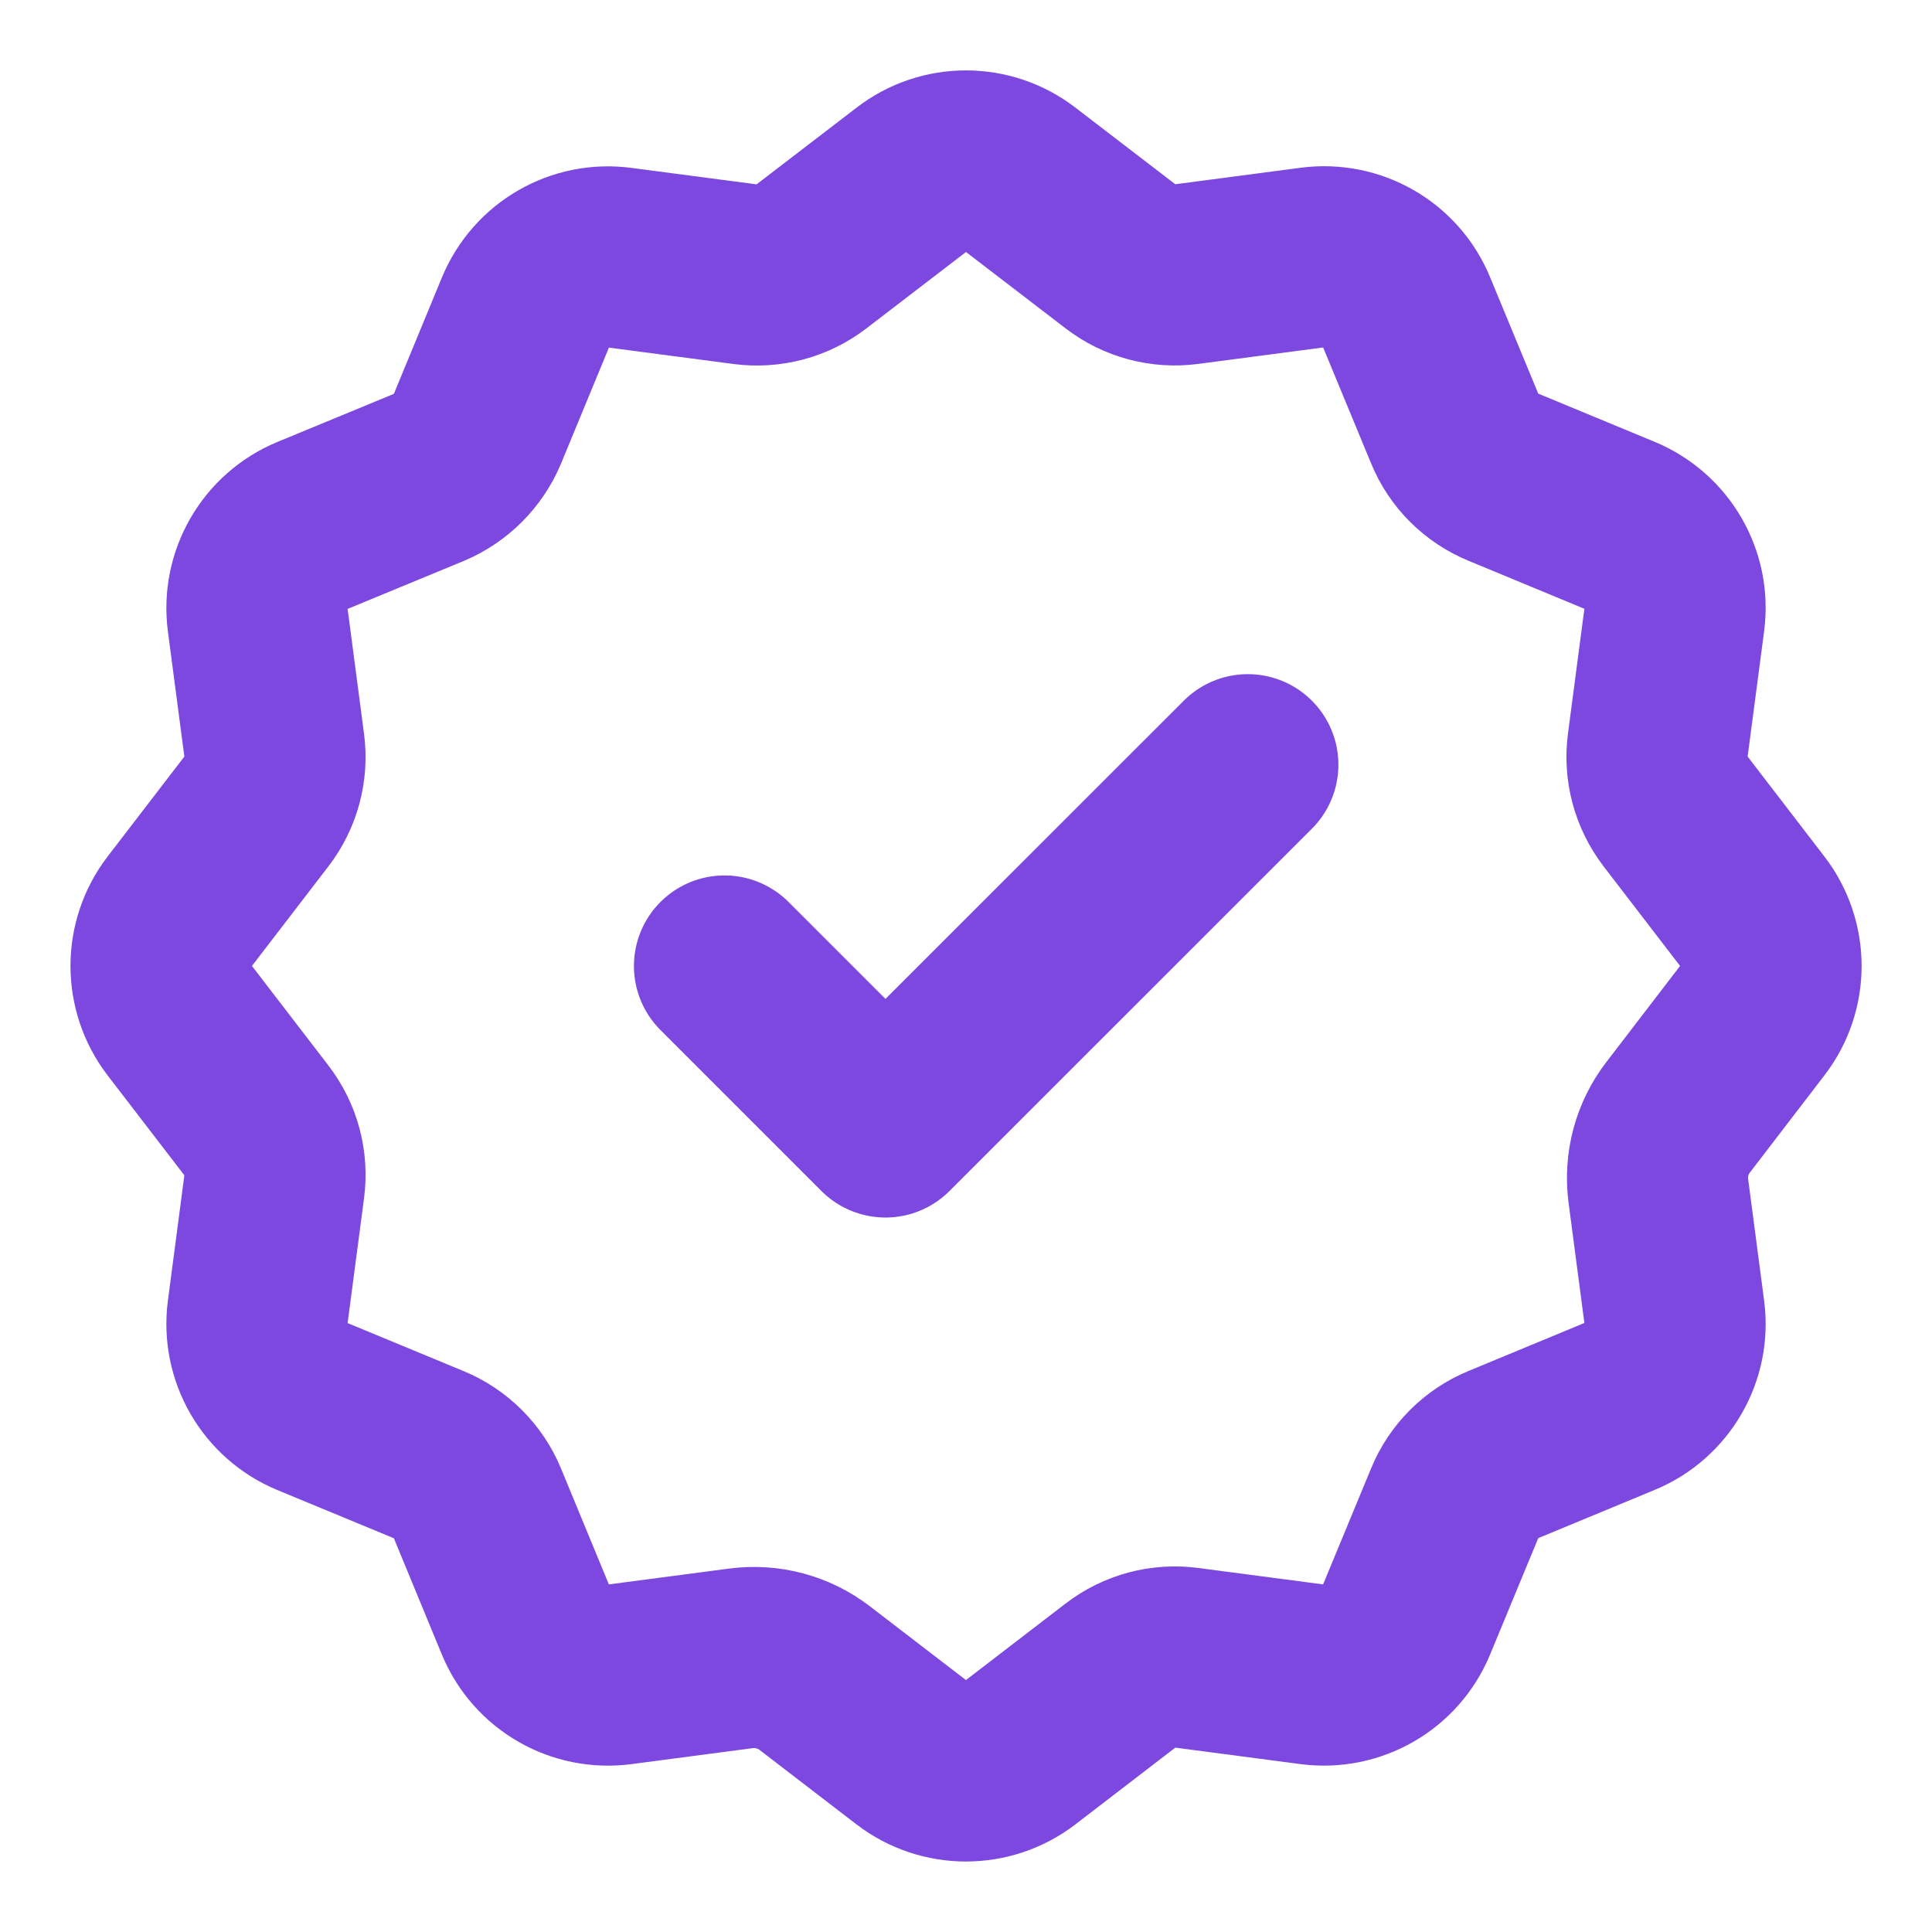 <svg xmlns="http://www.w3.org/2000/svg" width="16" height="16" viewBox="0 0 16 16" fill="none">
  <g clip-path="url(#clip0_17963_40308)">
    <path d="M6 8L7.333 9.333L10.334 6.333M6.135 13.734C6.353 13.705 6.574 13.764 6.748 13.898L7.55 14.514C7.815 14.717 8.184 14.717 8.449 14.514L9.281 13.875C9.437 13.755 9.633 13.703 9.827 13.729L10.868 13.866C11.2 13.909 11.519 13.725 11.647 13.416L12.048 12.447C12.122 12.266 12.266 12.122 12.448 12.047L13.416 11.646C13.725 11.519 13.91 11.199 13.866 10.868L13.734 9.864C13.705 9.646 13.764 9.425 13.899 9.251L14.514 8.449C14.718 8.184 14.718 7.815 14.514 7.55L13.875 6.718C13.756 6.562 13.703 6.366 13.729 6.172L13.866 5.13C13.91 4.799 13.725 4.48 13.416 4.352L12.448 3.951C12.266 3.876 12.122 3.733 12.048 3.551L11.647 2.582C11.52 2.273 11.2 2.089 10.868 2.133L9.827 2.27C9.633 2.296 9.437 2.244 9.282 2.125L8.449 1.486C8.184 1.282 7.815 1.282 7.551 1.486L6.718 2.125C6.563 2.244 6.367 2.296 6.173 2.271L5.131 2.134C4.8 2.09 4.481 2.275 4.353 2.584L3.953 3.553C3.877 3.733 3.733 3.877 3.553 3.953L2.584 4.353C2.275 4.481 2.091 4.8 2.134 5.131L2.271 6.173C2.297 6.367 2.244 6.563 2.125 6.718L1.486 7.55C1.283 7.815 1.283 8.184 1.486 8.449L2.125 9.281C2.245 9.437 2.297 9.633 2.271 9.827L2.134 10.869C2.091 11.2 2.275 11.519 2.584 11.647L3.553 12.048C3.734 12.123 3.878 12.267 3.953 12.448L4.353 13.417C4.481 13.726 4.801 13.91 5.132 13.866L6.135 13.734Z" stroke="#7D48DF" stroke-width="1.5" stroke-linecap="round" stroke-linejoin="round"/>
  </g>
  <defs>
    <clipPath id="clip0_17963_40308">
      <rect width="16" height="16" fill="white"/>
    </clipPath>
  </defs>
</svg>